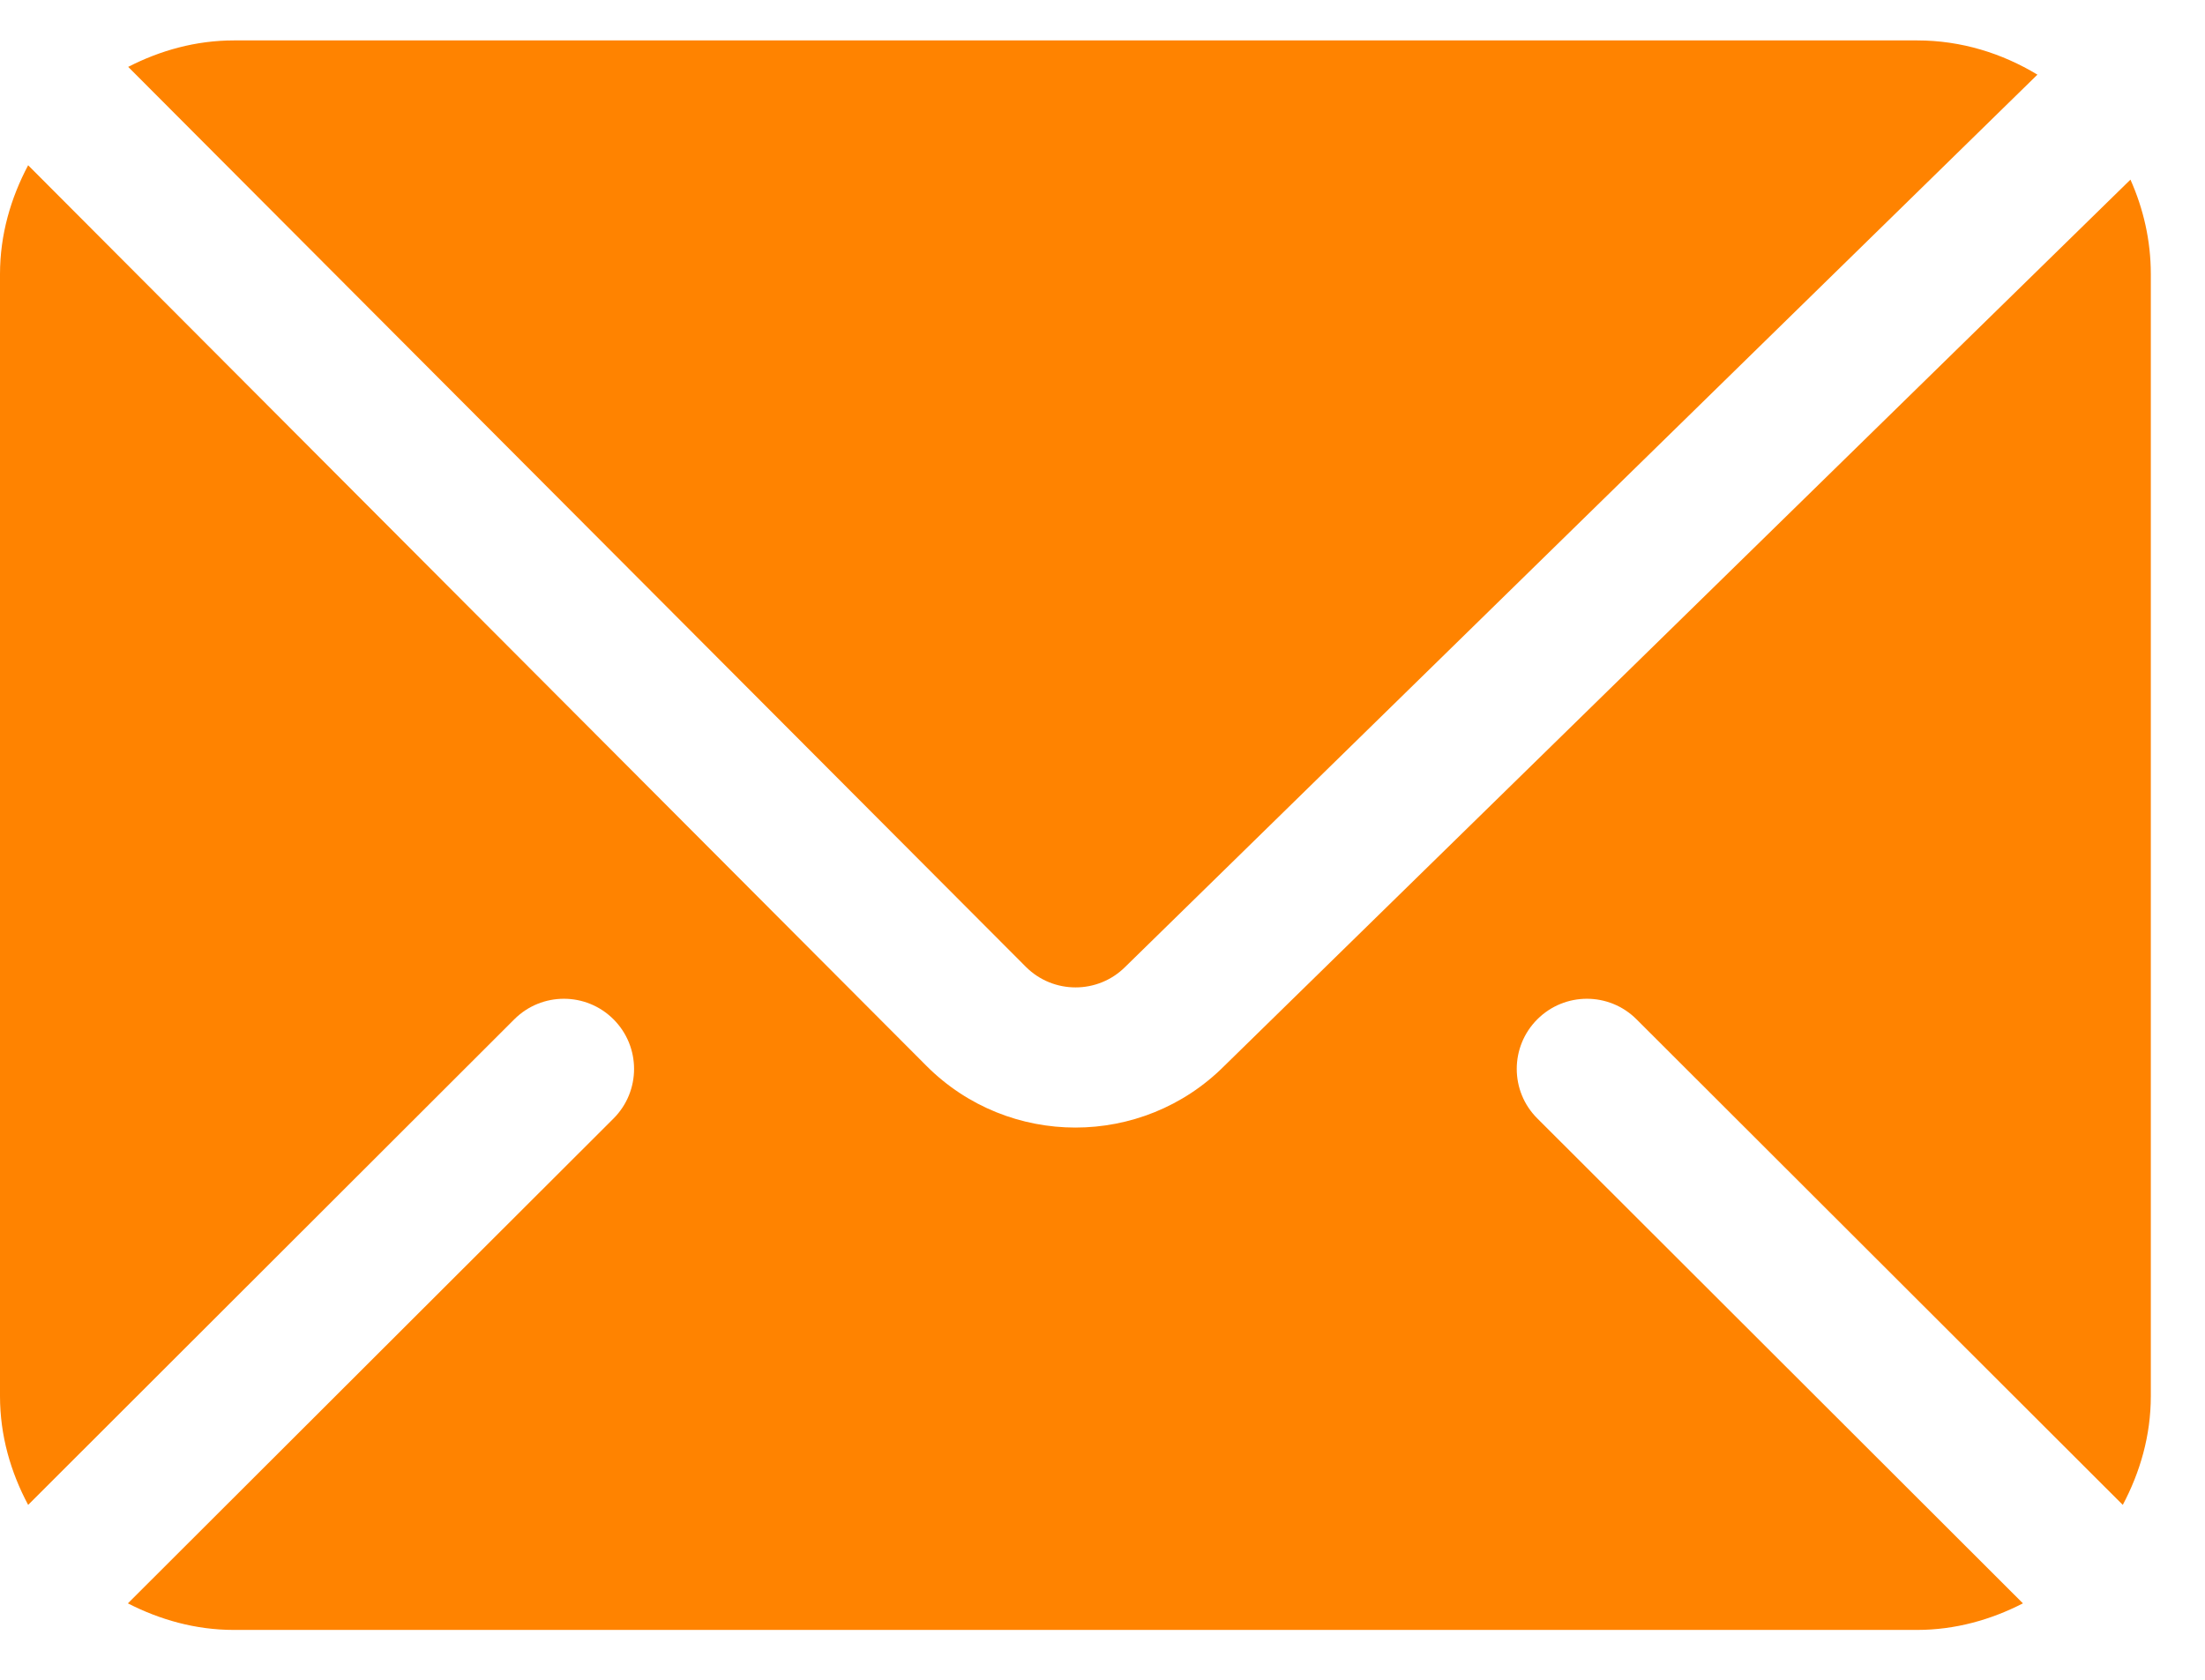 <svg width="21" height="16" viewBox="0 0 21 16" fill="none" xmlns="http://www.w3.org/2000/svg">
<path d="M20.29 1.711L11.659 10.154C11.268 10.545 10.755 10.74 10.242 10.74C9.729 10.74 9.216 10.545 8.825 10.154L0.268 1.574C0.103 1.885 0 2.235 0 2.611V13.298C0 13.674 0.102 14.023 0.268 14.334L4.898 9.709C5.159 9.448 5.582 9.448 5.843 9.709C6.104 9.97 6.104 10.393 5.843 10.654L1.218 15.272C1.523 15.428 1.862 15.525 2.227 15.525H18.258C18.622 15.525 18.962 15.428 19.266 15.272L14.641 10.653C14.38 10.393 14.38 9.97 14.641 9.709C14.902 9.448 15.325 9.448 15.586 9.709L20.217 14.334C20.382 14.023 20.484 13.674 20.484 13.298V2.611C20.484 2.29 20.413 1.987 20.29 1.711Z" fill="#FF8300"/>
<path d="M18.259 0.385H2.228C1.864 0.385 1.525 0.481 1.221 0.637L9.771 9.21C10.032 9.47 10.455 9.47 10.716 9.21L19.404 0.711C19.068 0.508 18.679 0.385 18.259 0.385Z" fill="#FF8300"/>
</svg>
